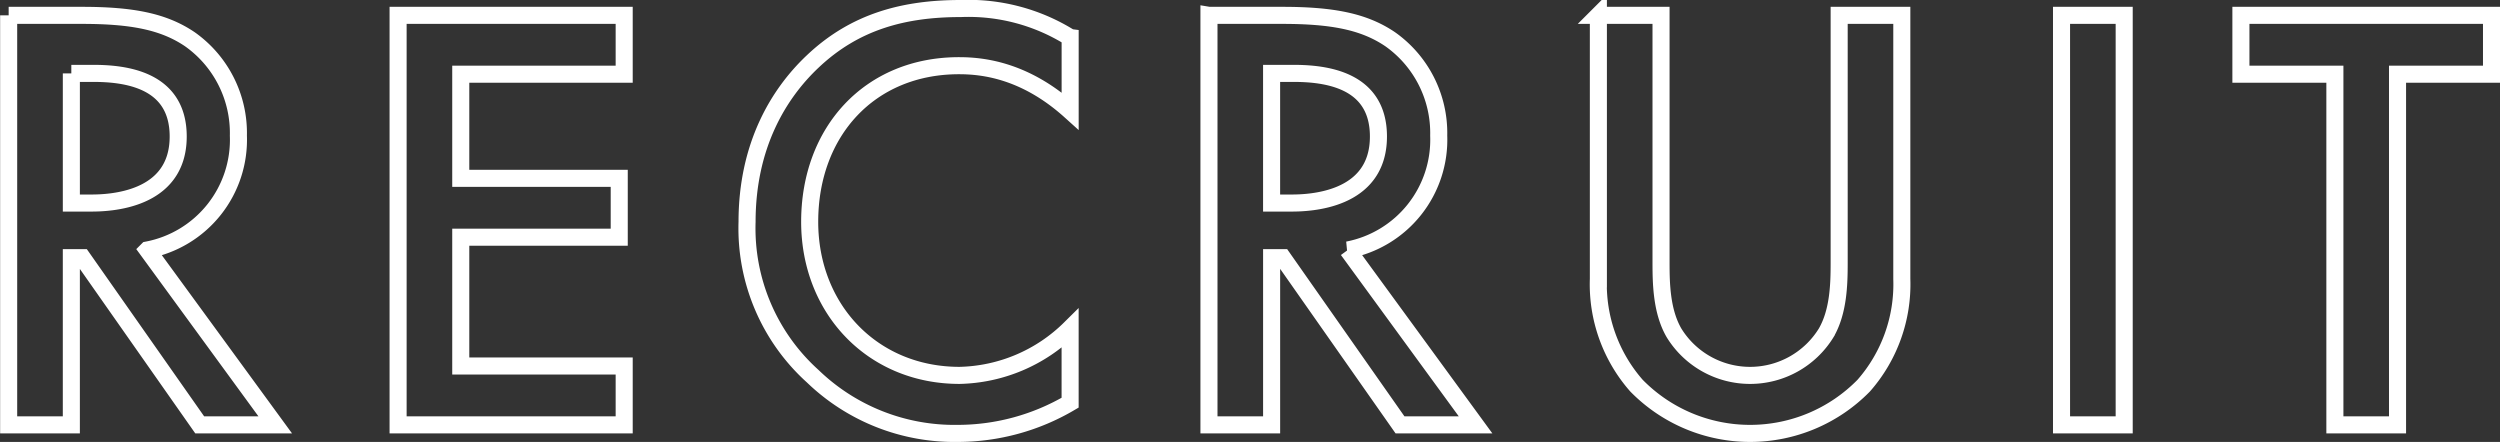 <svg id="RECRUIT_sp.svg" xmlns="http://www.w3.org/2000/svg" width="293.031" height="51.8" viewBox="0 0 293.031 51.8">
  <rect x="0" y="0" width="293.031" height="51.8" fill="#333333" stroke="none"/>
  <defs>
    <style>
      .cls-1 {
        fill: none;
        stroke: #fff;
        stroke-width: 2px;
        fill-rule: evenodd;
      }
    </style>
  </defs>
  <path id="RECRUIT" class="cls-1" d="M345.453,22634.5v48H352.8v-19.6h1.294l13.753,19.6H376.7l-14.976-20.5a13.159,13.159,0,0,0,10.656-13.4,13.456,13.456,0,0,0-5.688-11.3c-3.1-2.1-6.839-2.8-12.671-2.8h-8.568Zm7.345,6.8h2.52c3.6,0,10.007.6,10.007,7.4,0,7.6-8.208,7.8-10.224,7.8h-2.3v-15.2Zm64.8-6.8H391.1v48h26.5v-6.9H398.445v-15.1H417.02v-6.9H398.445v-12.2H417.6v-6.9Zm52.271,2.6a22.467,22.467,0,0,0-12.814-3.4c-6.625,0-12.384,1.5-17.352,6.2-4.032,3.8-7.7,9.9-7.7,18.8a23.333,23.333,0,0,0,7.7,18.1,23.9,23.9,0,0,0,16.991,6.7,25.99,25.99,0,0,0,13.175-3.6v-8.7a19,19,0,0,1-12.958,5.5c-10.224,0-17.568-7.8-17.568-18,0-10.6,7.057-18.3,17.5-18.3,2.736,0,7.7.5,13.03,5.3v-8.6Zm16.274-2.6v48h7.344v-19.6h1.3l13.749,19.6h8.856l-14.974-20.5a13.159,13.159,0,0,0,10.655-13.4,13.456,13.456,0,0,0-5.688-11.3c-3.095-2.1-6.84-2.8-12.672-2.8h-8.567Zm7.344,6.8H496c3.6,0,10.008.6,10.008,7.4,0,7.6-8.208,7.8-10.223,7.8h-2.3v-15.2Zm38.3-6.8v30.9a18,18,0,0,0,4.465,12.5,18.639,18.639,0,0,0,26.638,0,18,18,0,0,0,4.464-12.5v-30.9h-7.343v29c0,2.5-.073,5.7-1.512,8.2a10.471,10.471,0,0,1-17.856,0c-1.44-2.5-1.511-5.7-1.511-8.2v-29h-7.345Zm54.287,0v48h7.345v-48h-7.345Zm50.4,6.9v-6.9H607.1v6.9h11.015v41.1h7.343v-41.1h11.016Z" transform="translate(-344.438 -22632.7)"/>
</svg>
